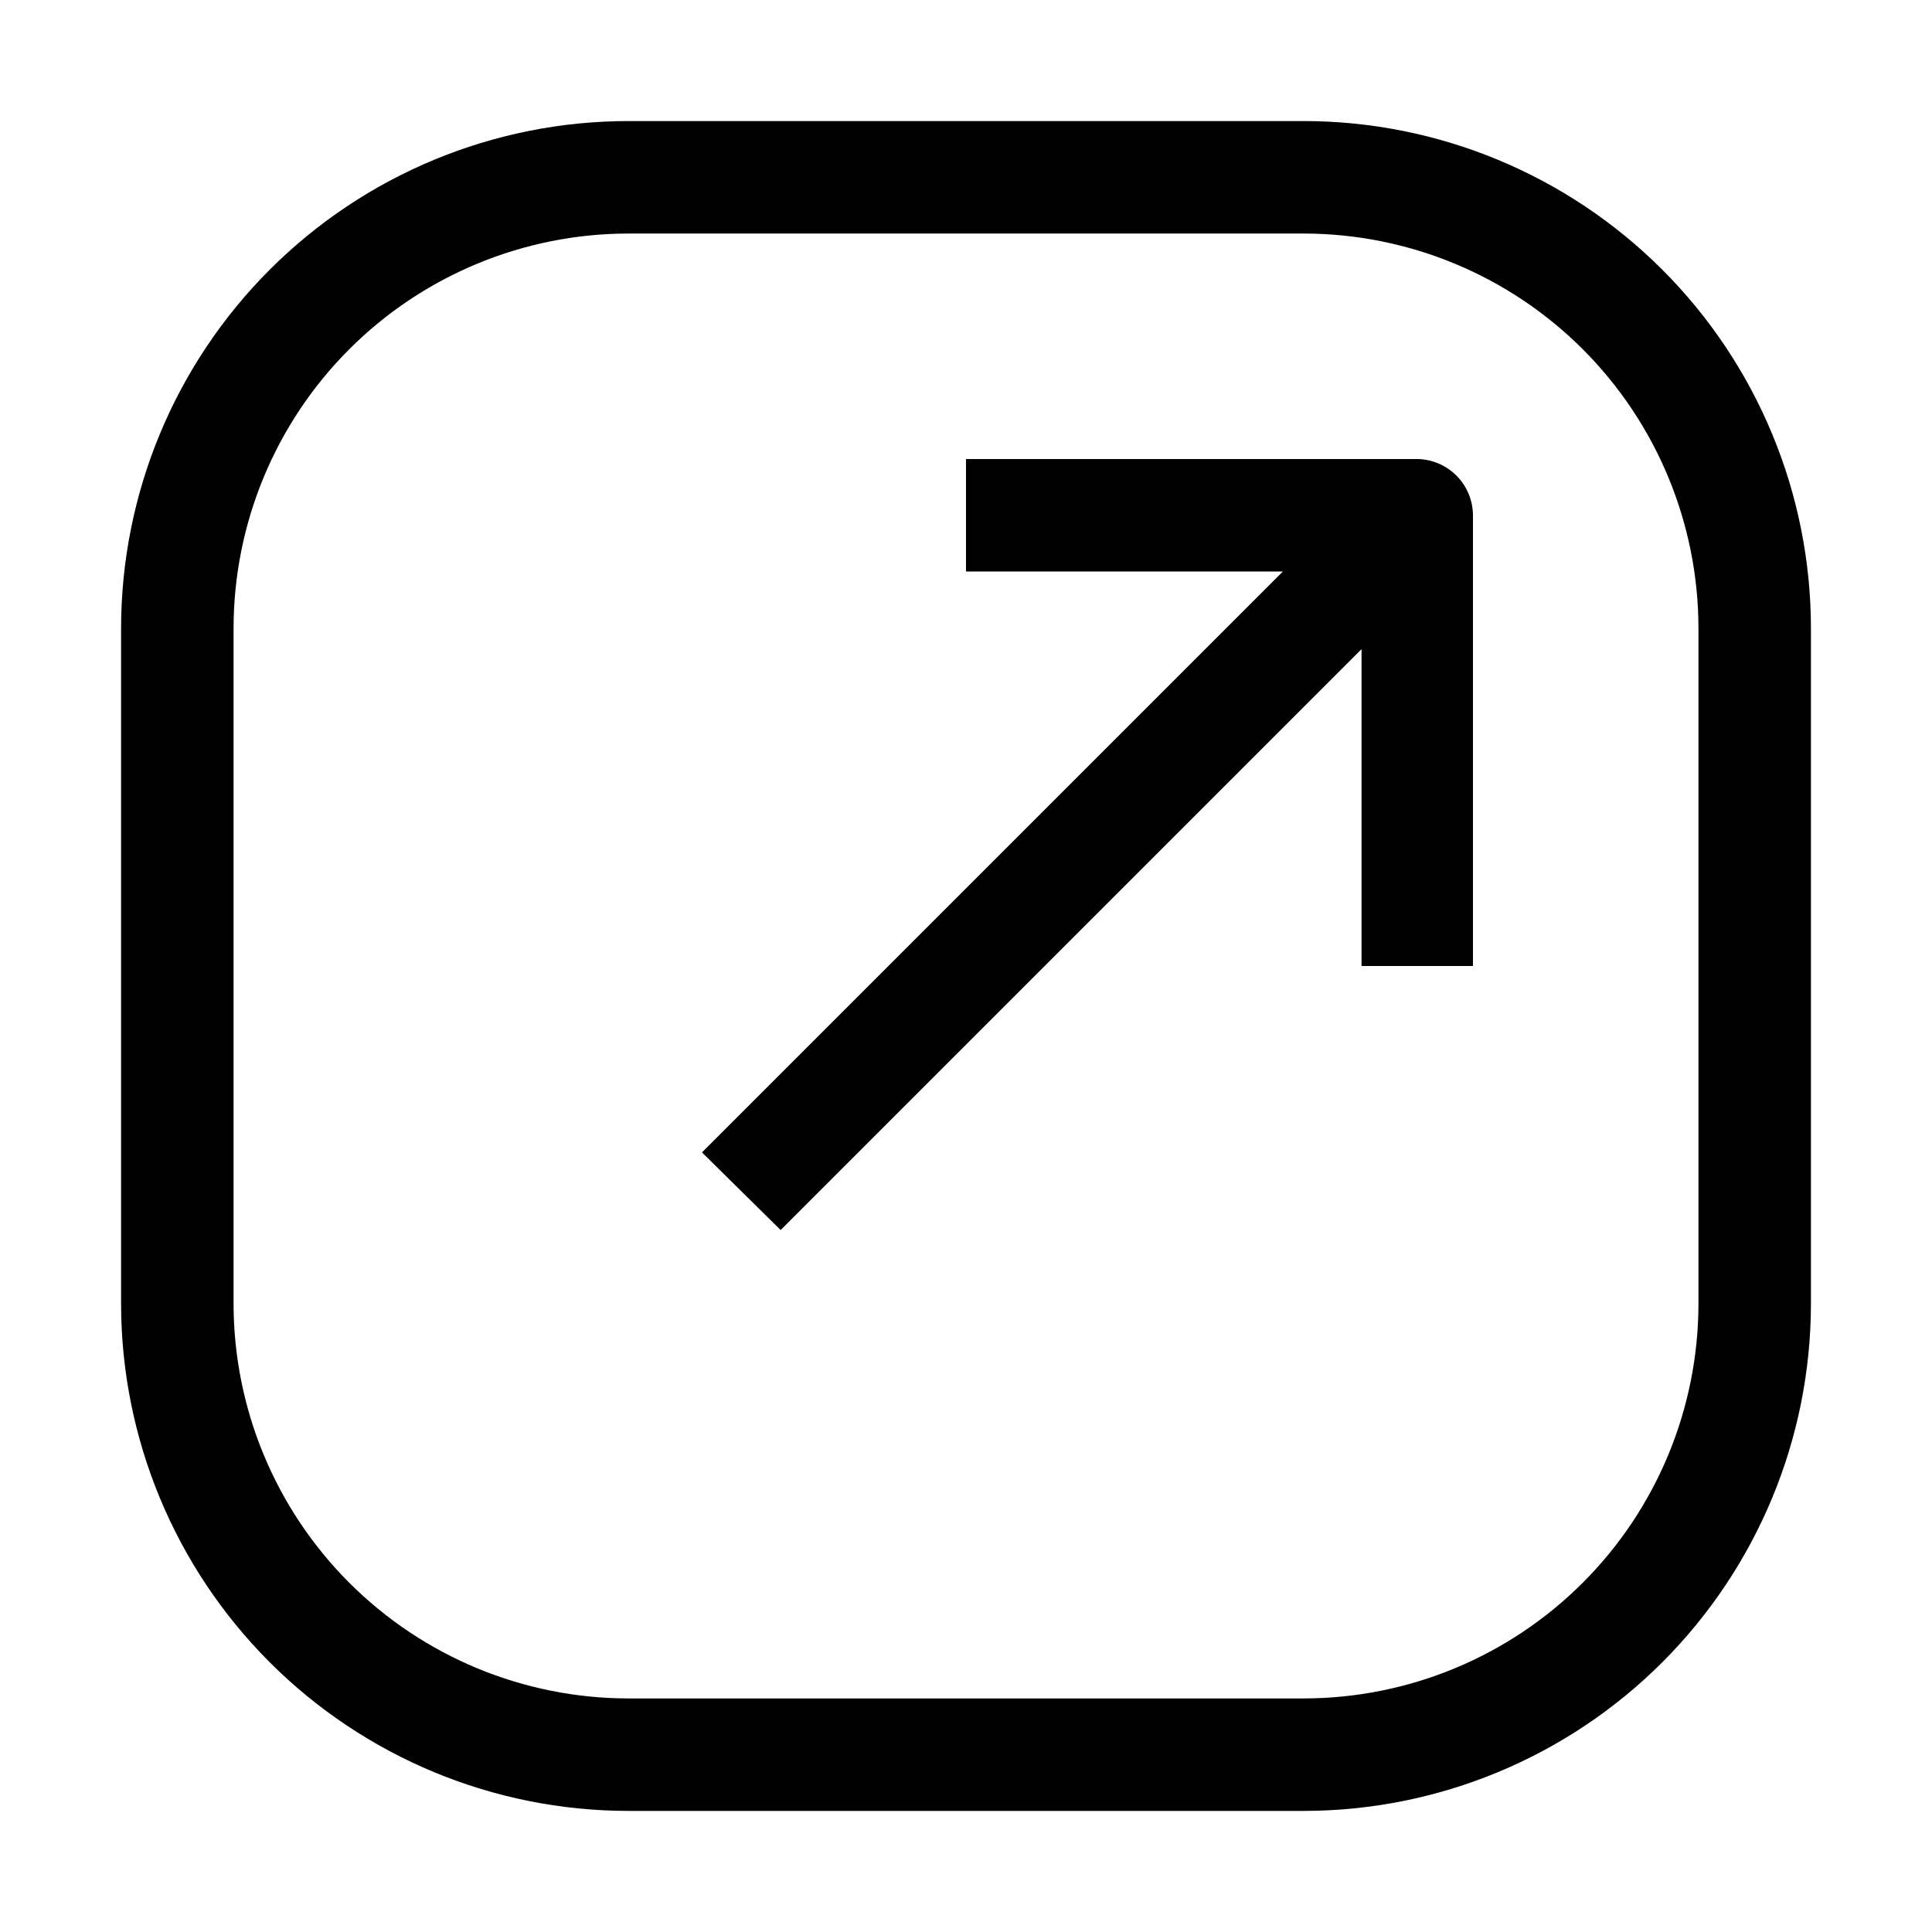 <?xml version="1.0" encoding="UTF-8"?>
<!-- Uploaded to: SVG Repo, www.svgrepo.com, Generator: SVG Repo Mixer Tools -->
<svg fill="#000000" width="800px" height="800px" version="1.1" viewBox="144 144 512 512" xmlns="http://www.w3.org/2000/svg">
 <g>
  <path d="m489.57 176.08h-179.13c-35.621 0.039-69.773 14.203-94.961 39.391s-39.352 59.34-39.391 94.961v179.13c0.039 35.617 14.203 69.77 39.391 94.957s59.34 39.352 94.961 39.391h179.13c35.617-0.039 69.77-14.203 94.957-39.391s39.352-59.34 39.391-94.957v-179.13c-0.039-35.621-14.203-69.773-39.391-94.961s-59.34-39.352-94.957-39.391zm104.54 313.48v0.004c-0.039 27.711-11.062 54.281-30.66 73.879-19.598 19.598-46.168 30.621-73.879 30.66h-179.13c-27.715-0.039-54.285-11.062-73.883-30.66-19.598-19.598-30.621-46.168-30.66-73.879v-179.13c0.039-27.715 11.062-54.285 30.66-73.883 19.598-19.598 46.168-30.621 73.883-30.66h179.13c27.711 0.039 54.281 11.062 73.879 30.66 19.598 19.598 30.621 46.168 30.66 73.883z"/>
  <path d="m519.38 265.65h-119.38v29.809h83.969l-153.94 153.94 20.852 20.574 153.94-153.94v83.969h29.527v-119.38c0-3.973-1.578-7.781-4.387-10.59-2.809-2.809-6.617-4.387-10.586-4.387z"/>
 </g>
</svg>